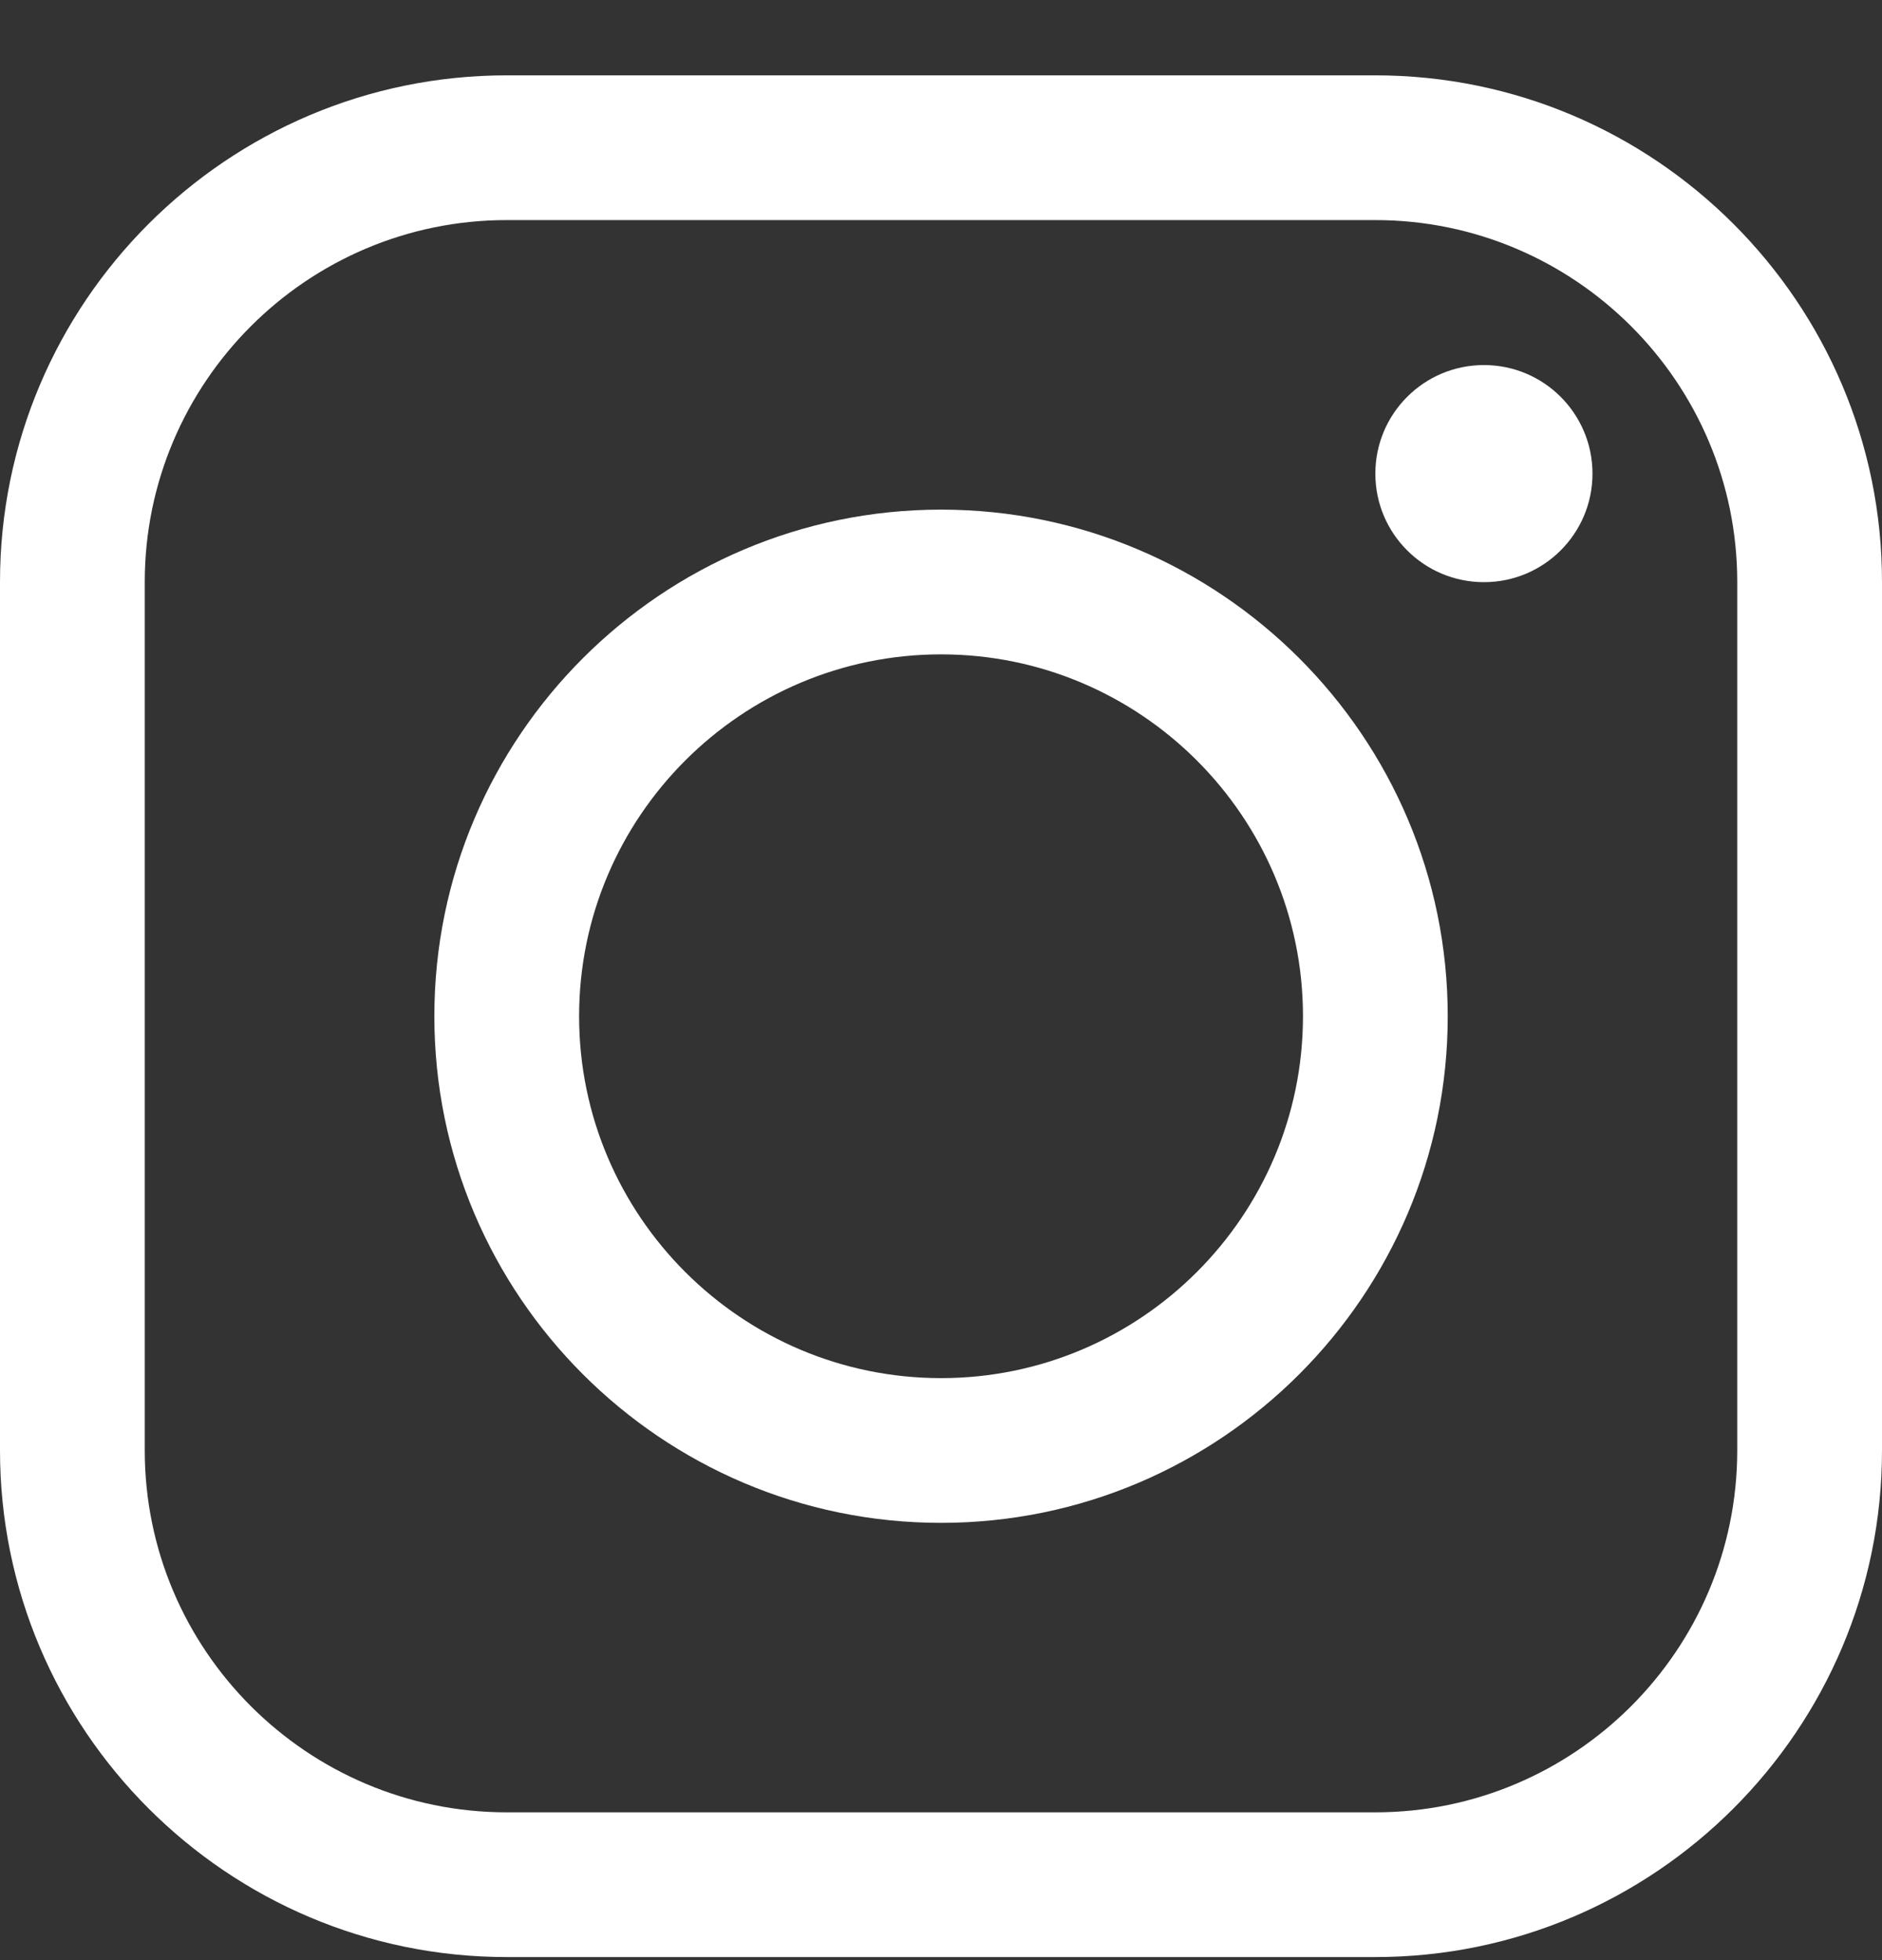 <svg width="24" height="25" viewBox="0 0 24 25" fill="none" xmlns="http://www.w3.org/2000/svg">
<rect x="0" y="0" width="24" height="25" fill="#333333" stroke="none"/>
<path d="M12.001 19.423C8.438 19.423 5.539 16.525 5.539 12.961C5.539 9.398 8.438 6.5 12.001 6.5C15.563 6.5 18.462 9.398 18.462 12.961C18.462 16.525 15.563 19.423 12.001 19.423ZM12.001 8.346C9.456 8.346 7.385 10.417 7.385 12.961C7.385 15.507 9.456 17.577 12.001 17.577C14.546 17.577 16.616 15.507 16.616 12.961C16.616 10.417 14.546 8.346 12.001 8.346Z" fill="white"/>
<path d="M18.924 7.425C19.688 7.425 20.308 6.806 20.308 6.041C20.308 5.276 19.688 4.656 18.924 4.656C18.159 4.656 17.539 5.276 17.539 6.041C17.539 6.806 18.159 7.425 18.924 7.425Z" fill="white"/>
<path d="M17.538 24.961H6.462C2.899 24.961 0 22.062 0 18.499V7.422C0 3.859 2.899 0.961 6.462 0.961H17.538C21.101 0.961 24 3.859 24 7.422V18.499C24 22.062 21.101 24.961 17.538 24.961ZM6.462 2.807C3.917 2.807 1.846 4.878 1.846 7.422V18.499C1.846 21.044 3.917 23.115 6.462 23.115H17.538C20.083 23.115 22.154 21.044 22.154 18.499V7.422C22.154 4.878 20.083 2.807 17.538 2.807H6.462Z" fill="white"/>
</svg>
